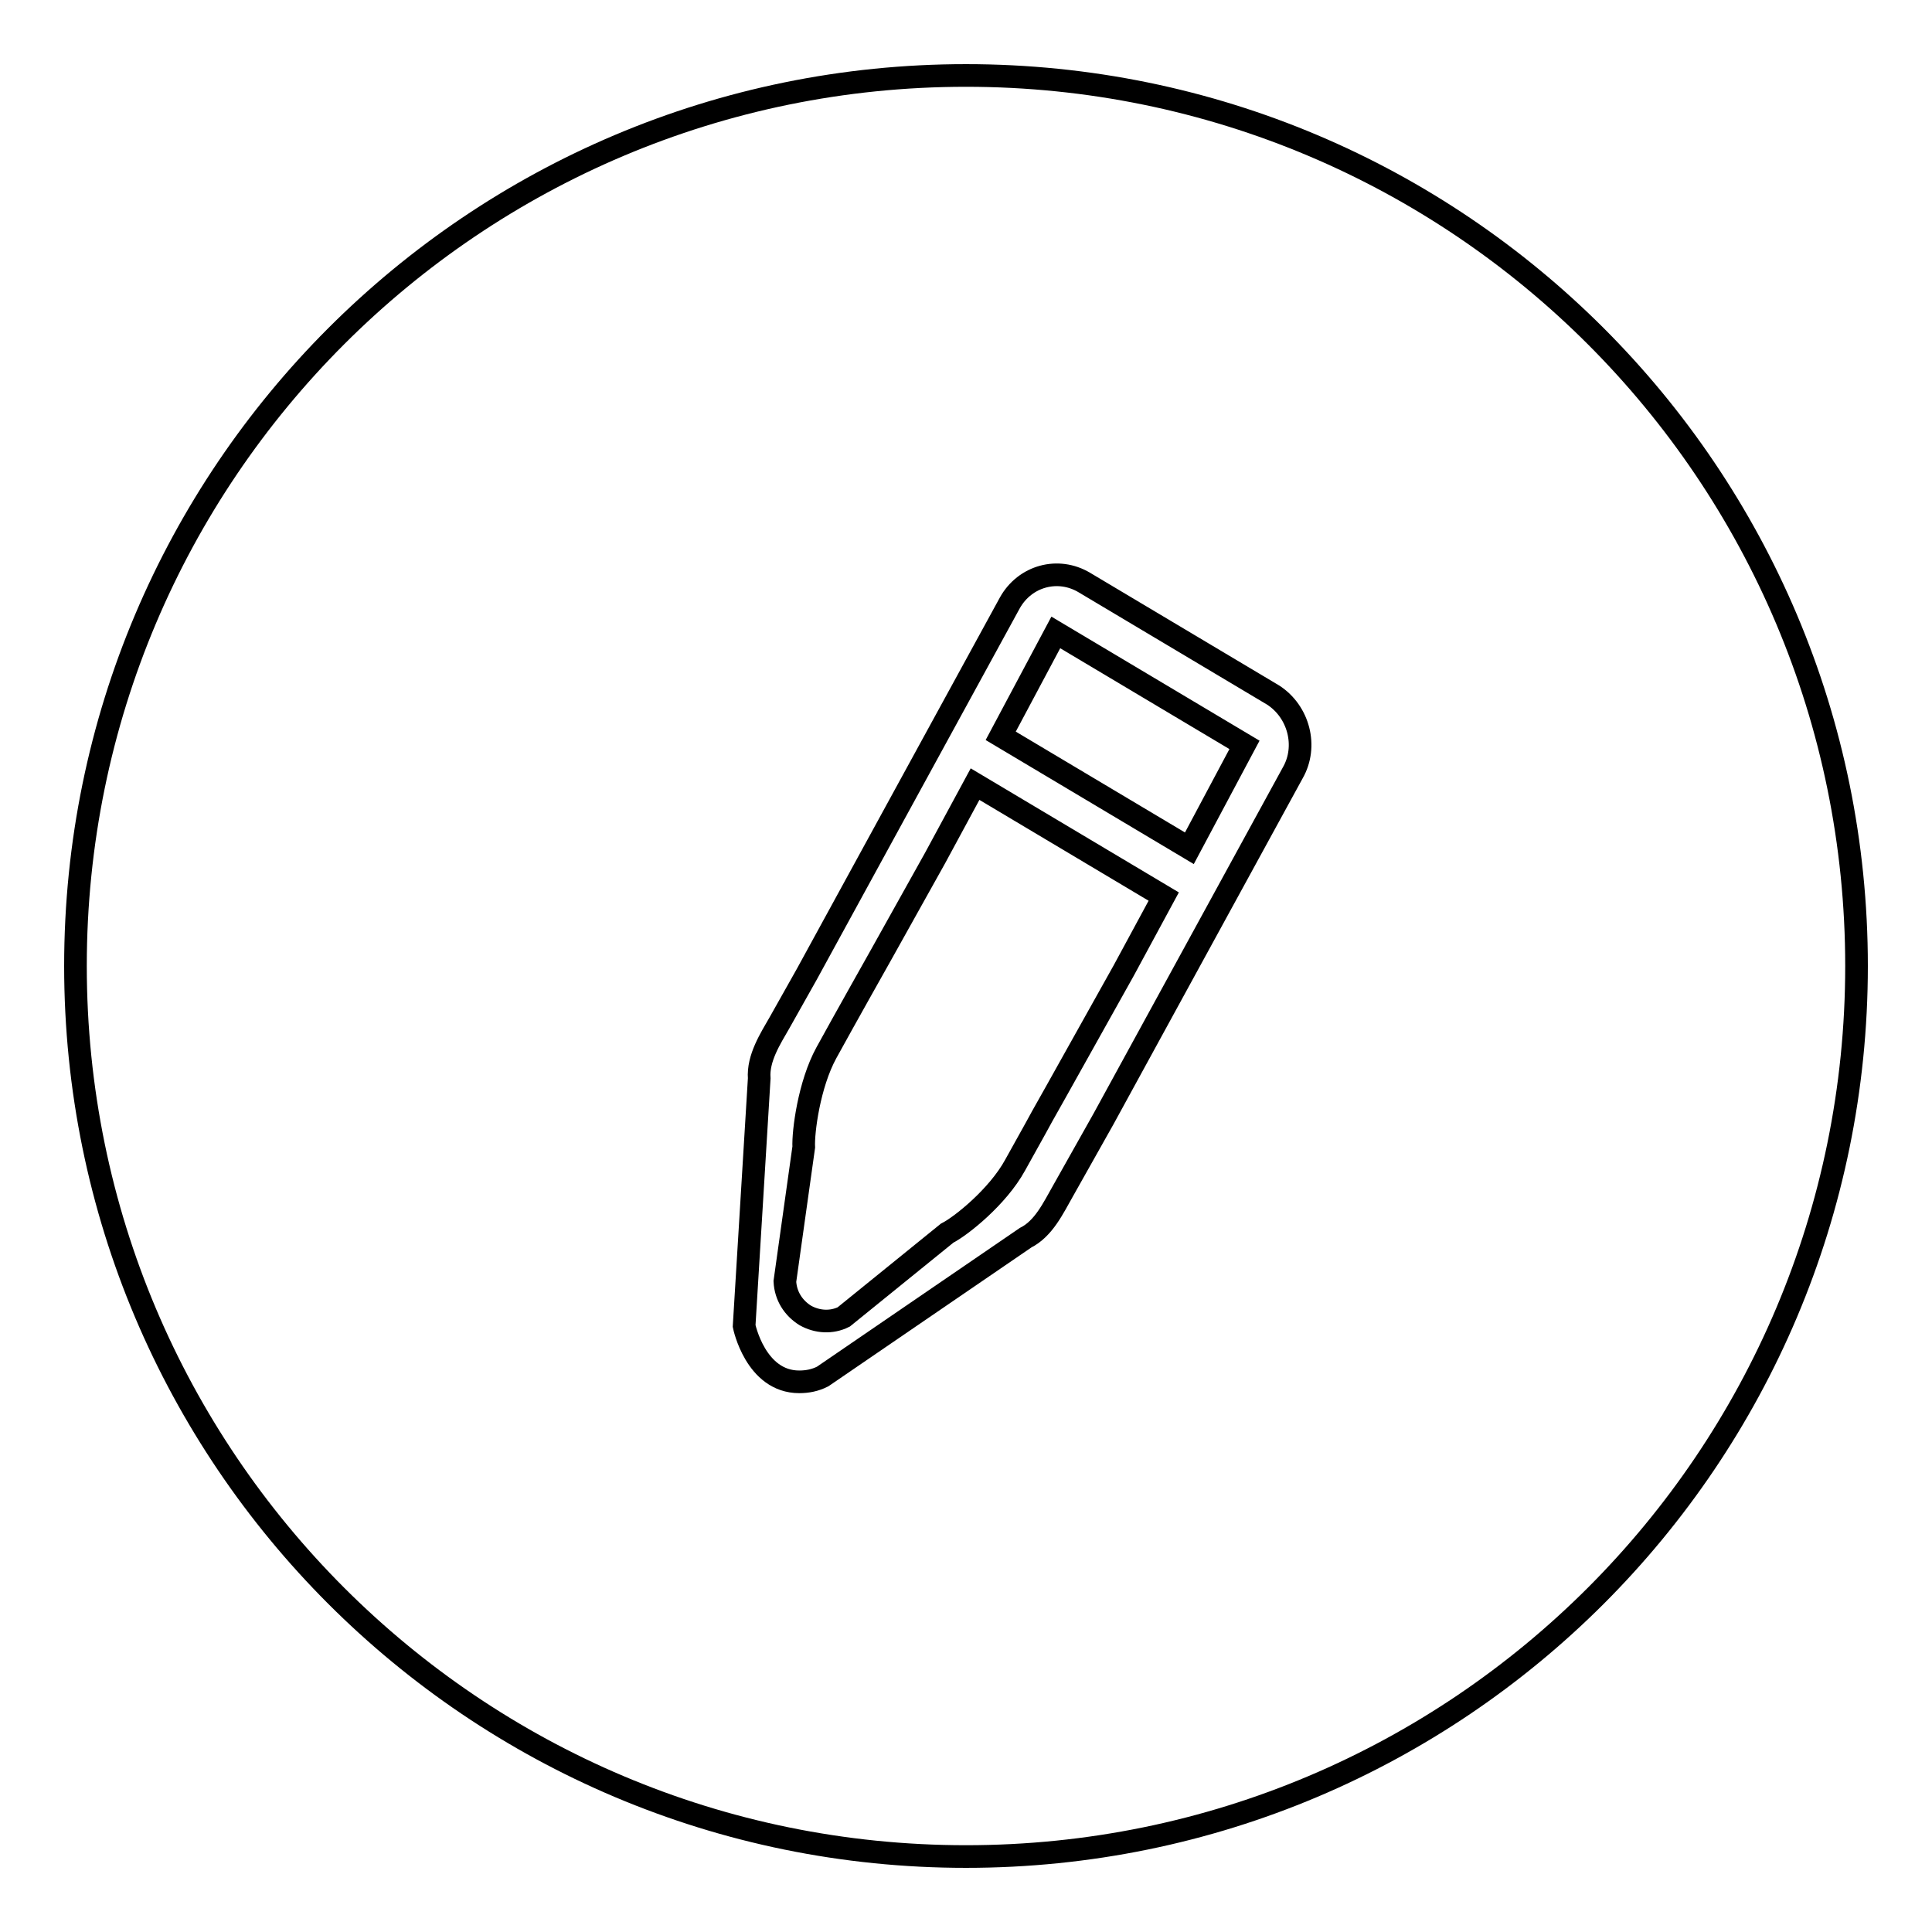 <?xml version="1.0" encoding="utf-8"?>
<!-- Svg Vector Icons : http://www.onlinewebfonts.com/icon -->
<!DOCTYPE svg PUBLIC "-//W3C//DTD SVG 1.1//EN" "http://www.w3.org/Graphics/SVG/1.1/DTD/svg11.dtd">
<svg version="1.1" xmlns="http://www.w3.org/2000/svg" xmlns:xlink="http://www.w3.org/1999/xlink" x="0px" y="0px" viewBox="0 0 256 256" enable-background="new 0 0 256 256" xml:space="preserve">
<g><g><path stroke-width="3" fill-opacity="0" stroke="#000000"  d="M128,10C62.8,10,10,62.8,10,128c0,65.2,52.8,118,118,118c65.2,0,118-52.8,118-118C246,62.8,193.2,10,128,10z M171.3,102.4l-25.1,45.9l-1.8,3.2l-3.6,6.4c-1.2,2.1-2.5,4.9-4.9,6.1l-26.9,18.4c-1,0.5-2,0.7-3.1,0.7v0c-5.8,0-7.3-7.4-7.3-7.4l2-32.8c-0.2-2.7,1.5-5.3,2.7-7.4l3.6-6.4l26.9-49.2c2-3.6,6.4-4.8,9.9-2.7l25,14.9C172.1,94.3,173.3,98.9,171.3,102.4z M132.6,97.5l25,14.9l7.3-13.7l-25-14.9L132.6,97.5z M123.9,113.7l-7.2,12.9c0,0-4.9,8.7-7.2,12.9c-2.3,4.2-3.1,10.5-3,12.5l-2.5,17.8c0.1,1.9,1.1,3.5,2.7,4.5c1.6,0.9,3.5,1,5.1,0.2l13.7-11.1c1.8-0.9,6.7-4.8,9-9c2.3-4.1,3.6-6.5,3.6-6.5l1.8-3.2l9-16.1l5.3-9.8l-25-14.9L123.9,113.7z"/></g></g>
</svg>